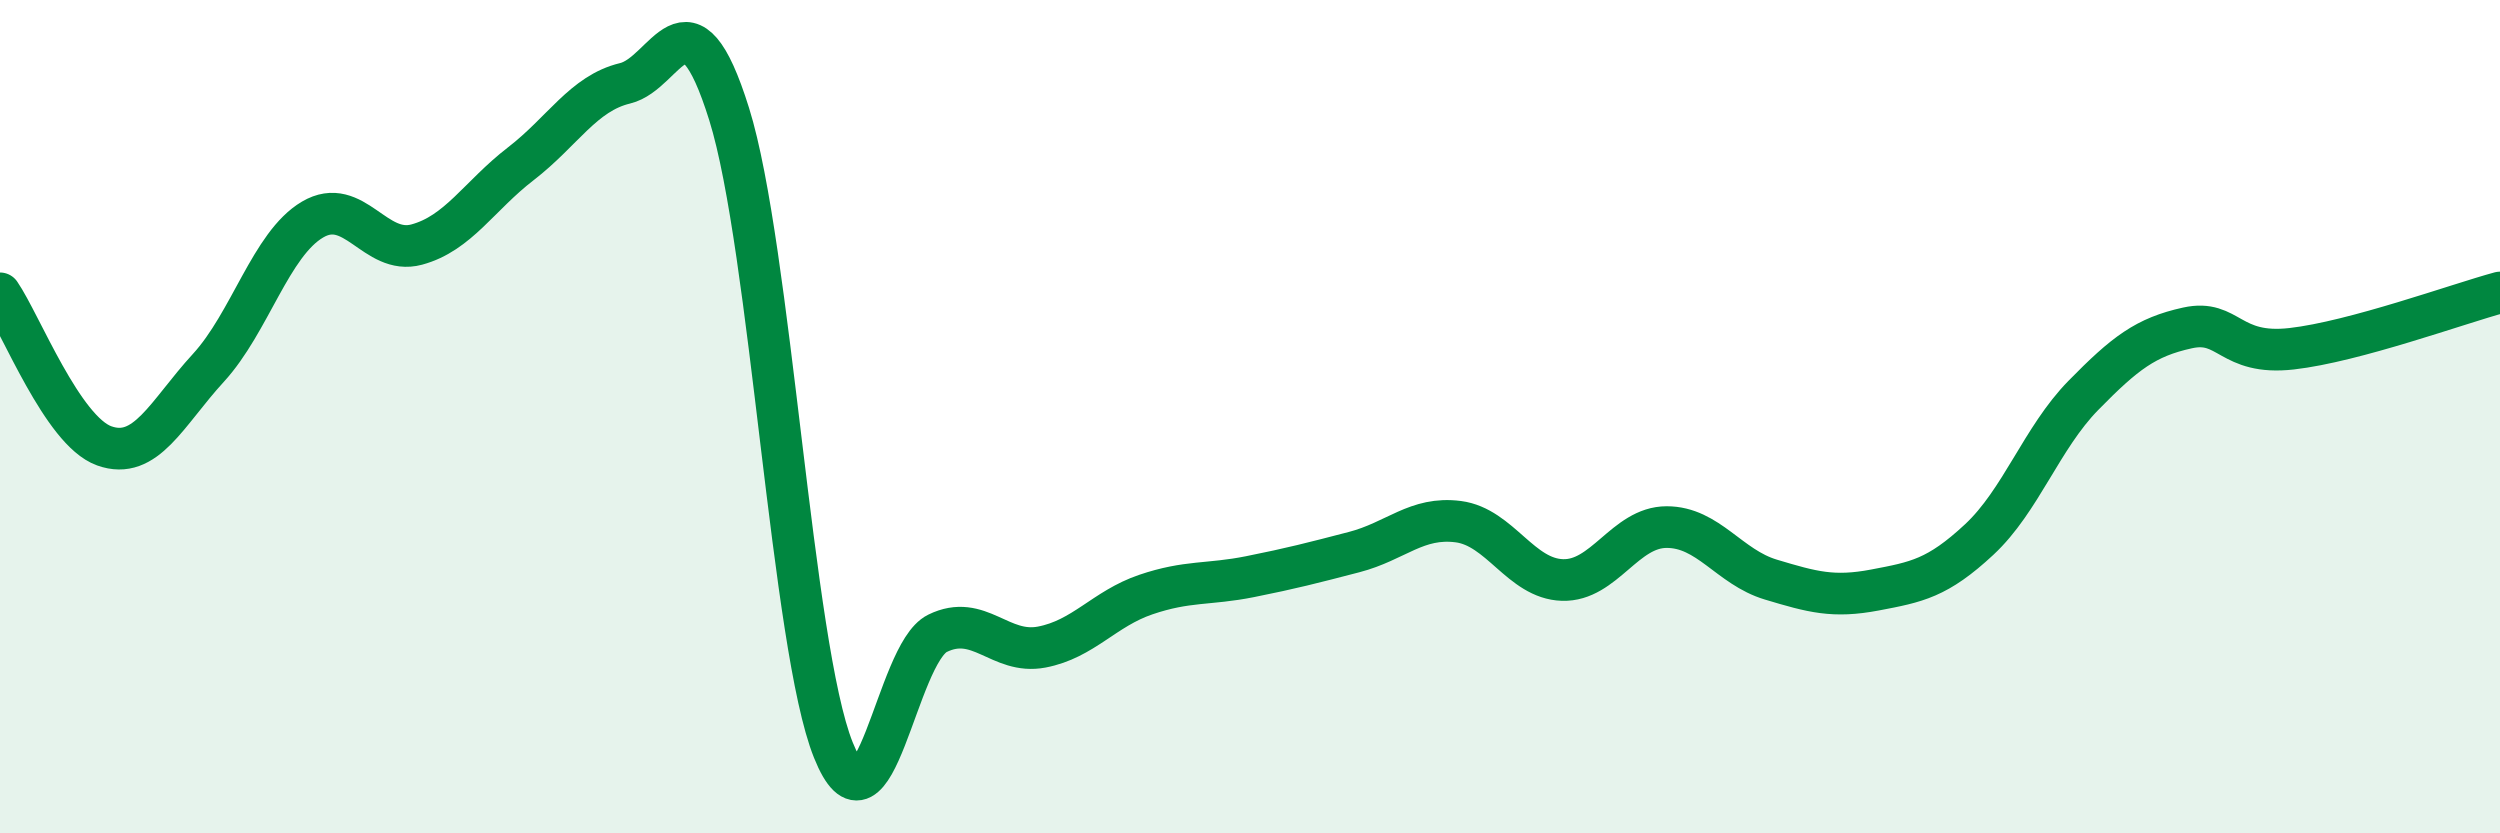 
    <svg width="60" height="20" viewBox="0 0 60 20" xmlns="http://www.w3.org/2000/svg">
      <path
        d="M 0,7.04 C 0.5,7.77 1.5,10.34 2.5,10.7 C 3.5,11.06 4,9.92 5,8.83 C 6,7.74 6.5,5.86 7.5,5.27 C 8.5,4.68 9,6.14 10,5.87 C 11,5.6 11.5,4.7 12.5,3.93 C 13.5,3.16 14,2.24 15,2 C 16,1.76 16.5,-0.46 17.5,2.74 C 18.5,5.94 19,15.51 20,18 C 21,20.49 21.5,15.69 22.5,15.2 C 23.5,14.71 24,15.72 25,15.53 C 26,15.34 26.5,14.61 27.5,14.27 C 28.5,13.93 29,14.04 30,13.84 C 31,13.64 31.5,13.51 32.5,13.25 C 33.5,12.99 34,12.39 35,12.52 C 36,12.65 36.5,13.89 37.5,13.92 C 38.5,13.95 39,12.65 40,12.65 C 41,12.65 41.5,13.61 42.5,13.91 C 43.5,14.21 44,14.35 45,14.16 C 46,13.97 46.5,13.88 47.5,12.95 C 48.5,12.02 49,10.51 50,9.49 C 51,8.47 51.5,8.09 52.5,7.87 C 53.5,7.65 53.5,8.54 55,8.37 C 56.5,8.2 59,7.29 60,7.02L60 20L0 20Z"
        fill="#008740"
        opacity="0.1"
        stroke-linecap="round"
        stroke-linejoin="round"
      />
      <path
        d="M 0,7.04 C 0.5,7.77 1.5,10.34 2.5,10.7 C 3.5,11.06 4,9.92 5,8.83 C 6,7.74 6.5,5.86 7.5,5.27 C 8.5,4.68 9,6.14 10,5.87 C 11,5.6 11.5,4.7 12.5,3.93 C 13.5,3.16 14,2.24 15,2 C 16,1.76 16.5,-0.46 17.5,2.74 C 18.5,5.94 19,15.51 20,18 C 21,20.49 21.5,15.69 22.5,15.2 C 23.5,14.71 24,15.72 25,15.53 C 26,15.34 26.5,14.61 27.5,14.27 C 28.5,13.93 29,14.04 30,13.84 C 31,13.64 31.5,13.51 32.5,13.25 C 33.5,12.99 34,12.39 35,12.52 C 36,12.65 36.5,13.89 37.5,13.92 C 38.5,13.95 39,12.65 40,12.65 C 41,12.65 41.5,13.61 42.5,13.91 C 43.5,14.21 44,14.35 45,14.16 C 46,13.97 46.5,13.88 47.5,12.95 C 48.5,12.02 49,10.51 50,9.49 C 51,8.47 51.5,8.09 52.5,7.87 C 53.5,7.65 53.5,8.54 55,8.37 C 56.5,8.2 59,7.29 60,7.02"
        stroke="#008740"
        stroke-width="1"
        fill="none"
        stroke-linecap="round"
        stroke-linejoin="round"
      />
    </svg>
  